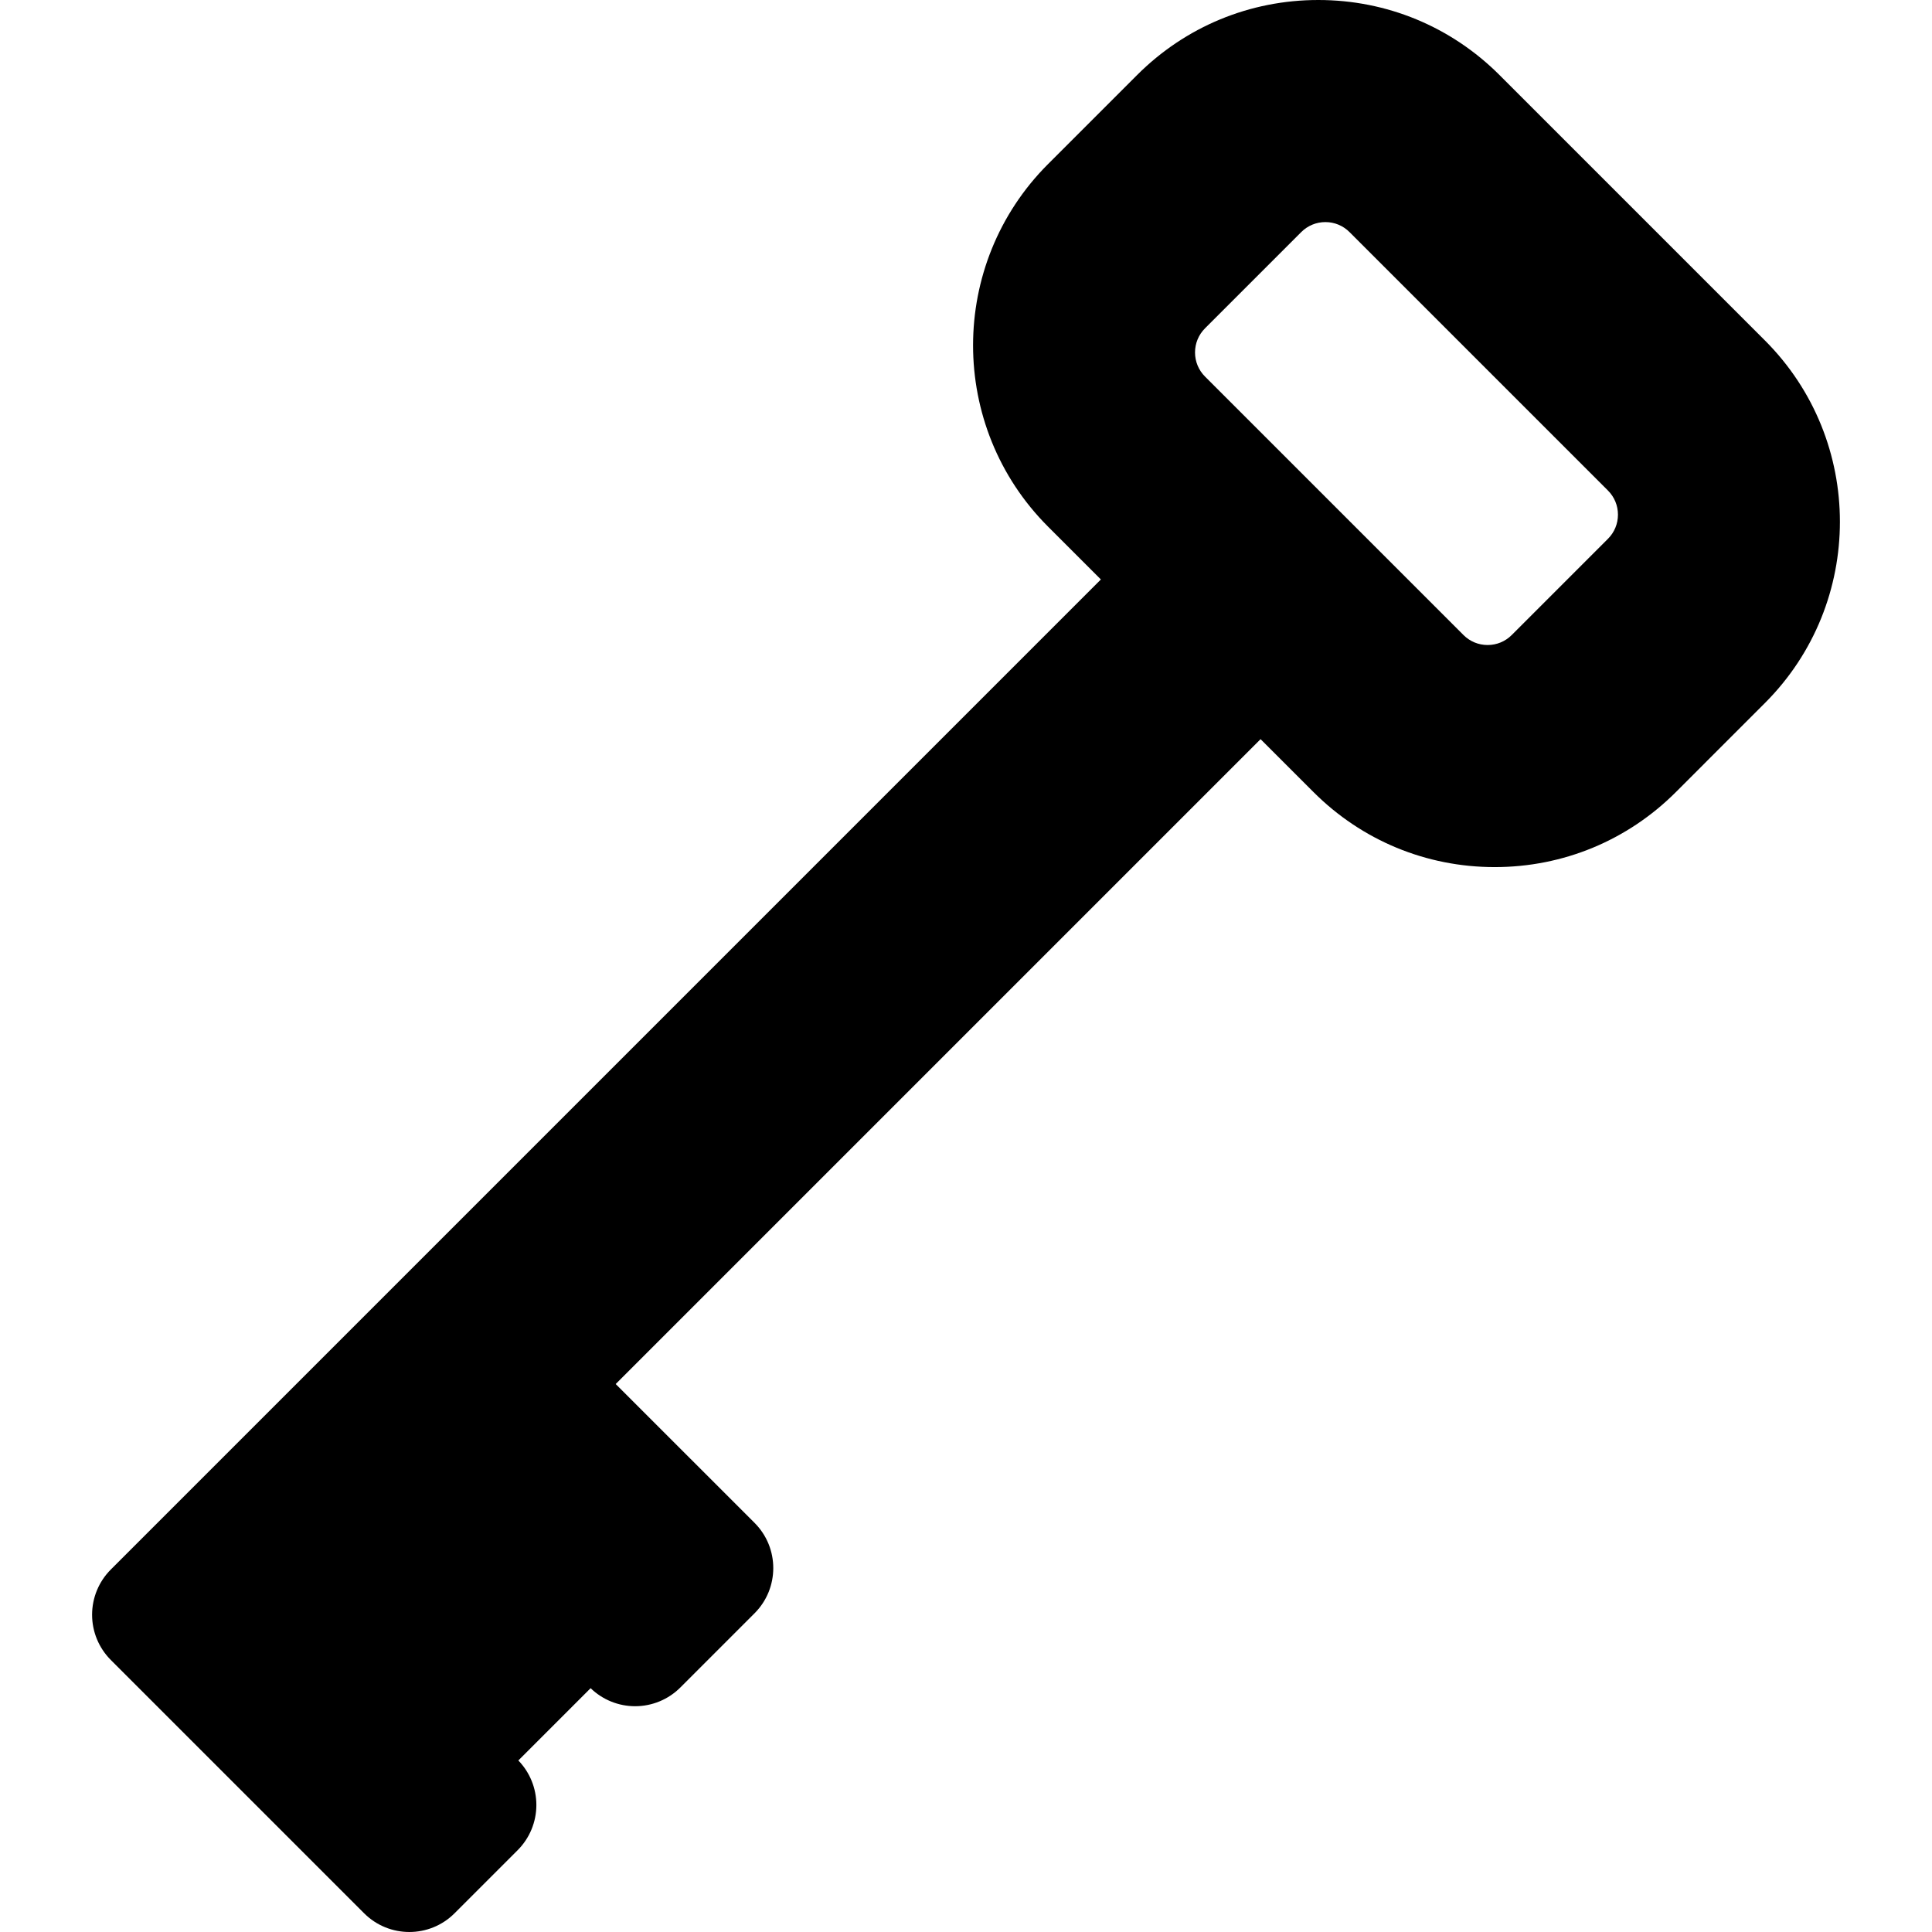 <?xml version="1.0" encoding="UTF-8" standalone="no"?><!-- icon666.com - MILLIONS OF FREE VECTOR ICONS --><svg width="1024" height="1024" version="1.1" id="Capa_1" xmlns="http://www.w3.org/2000/svg" xmlns:xlink="http://www.w3.org/1999/xlink" x="0px" y="0px" viewBox="0 0 226.558 226.558" style="enable-background:new 0 0 226.558 226.558;" xml:space="preserve"><path d="M206.971,39.929L175.846,8.804C170.168,3.127,162.62,0,154.592,0c-8.029,0-15.577,3.127-21.255,8.804l-10.44,10.44 c-11.719,11.72-11.719,30.789,0,42.509l6.199,6.198L12.995,184.052c-1.406,1.407-2.196,3.314-2.196,5.304s0.79,3.897,2.197,5.304 l29.702,29.702c1.465,1.464,3.384,2.196,5.304,2.196c1.919,0,3.839-0.732,5.303-2.196l7.396-7.395 c1.407-1.406,2.197-3.314,2.197-5.304c0-1.95-0.76-3.822-2.114-5.22l8.475-8.476c1.397,1.355,3.27,2.115,5.22,2.115 c1.989,0,3.897-0.79,5.304-2.197l8.7-8.701c2.929-2.929,2.929-7.678-0.001-10.606L72.201,162.3l75.622-75.622l6.2,6.2 c5.677,5.677,13.225,8.803,21.254,8.803c8.028,0,15.576-3.126,21.254-8.803l10.44-10.441 C218.689,70.718,218.689,51.648,206.971,39.929z M158.253,27.217l30.305,30.305c0.757,0.756,1.173,1.762,1.173,2.831 c0,1.07-0.416,2.075-1.173,2.831l-11.281,11.281c-0.756,0.757-1.762,1.174-2.831,1.174s-2.075-0.417-2.831-1.174L141.31,44.16 c-0.757-0.756-1.174-1.762-1.174-2.831s0.417-2.075,1.174-2.832l11.28-11.28c0.756-0.757,1.762-1.174,2.832-1.174 C156.492,26.043,157.497,26.46,158.253,27.217z"/></svg>